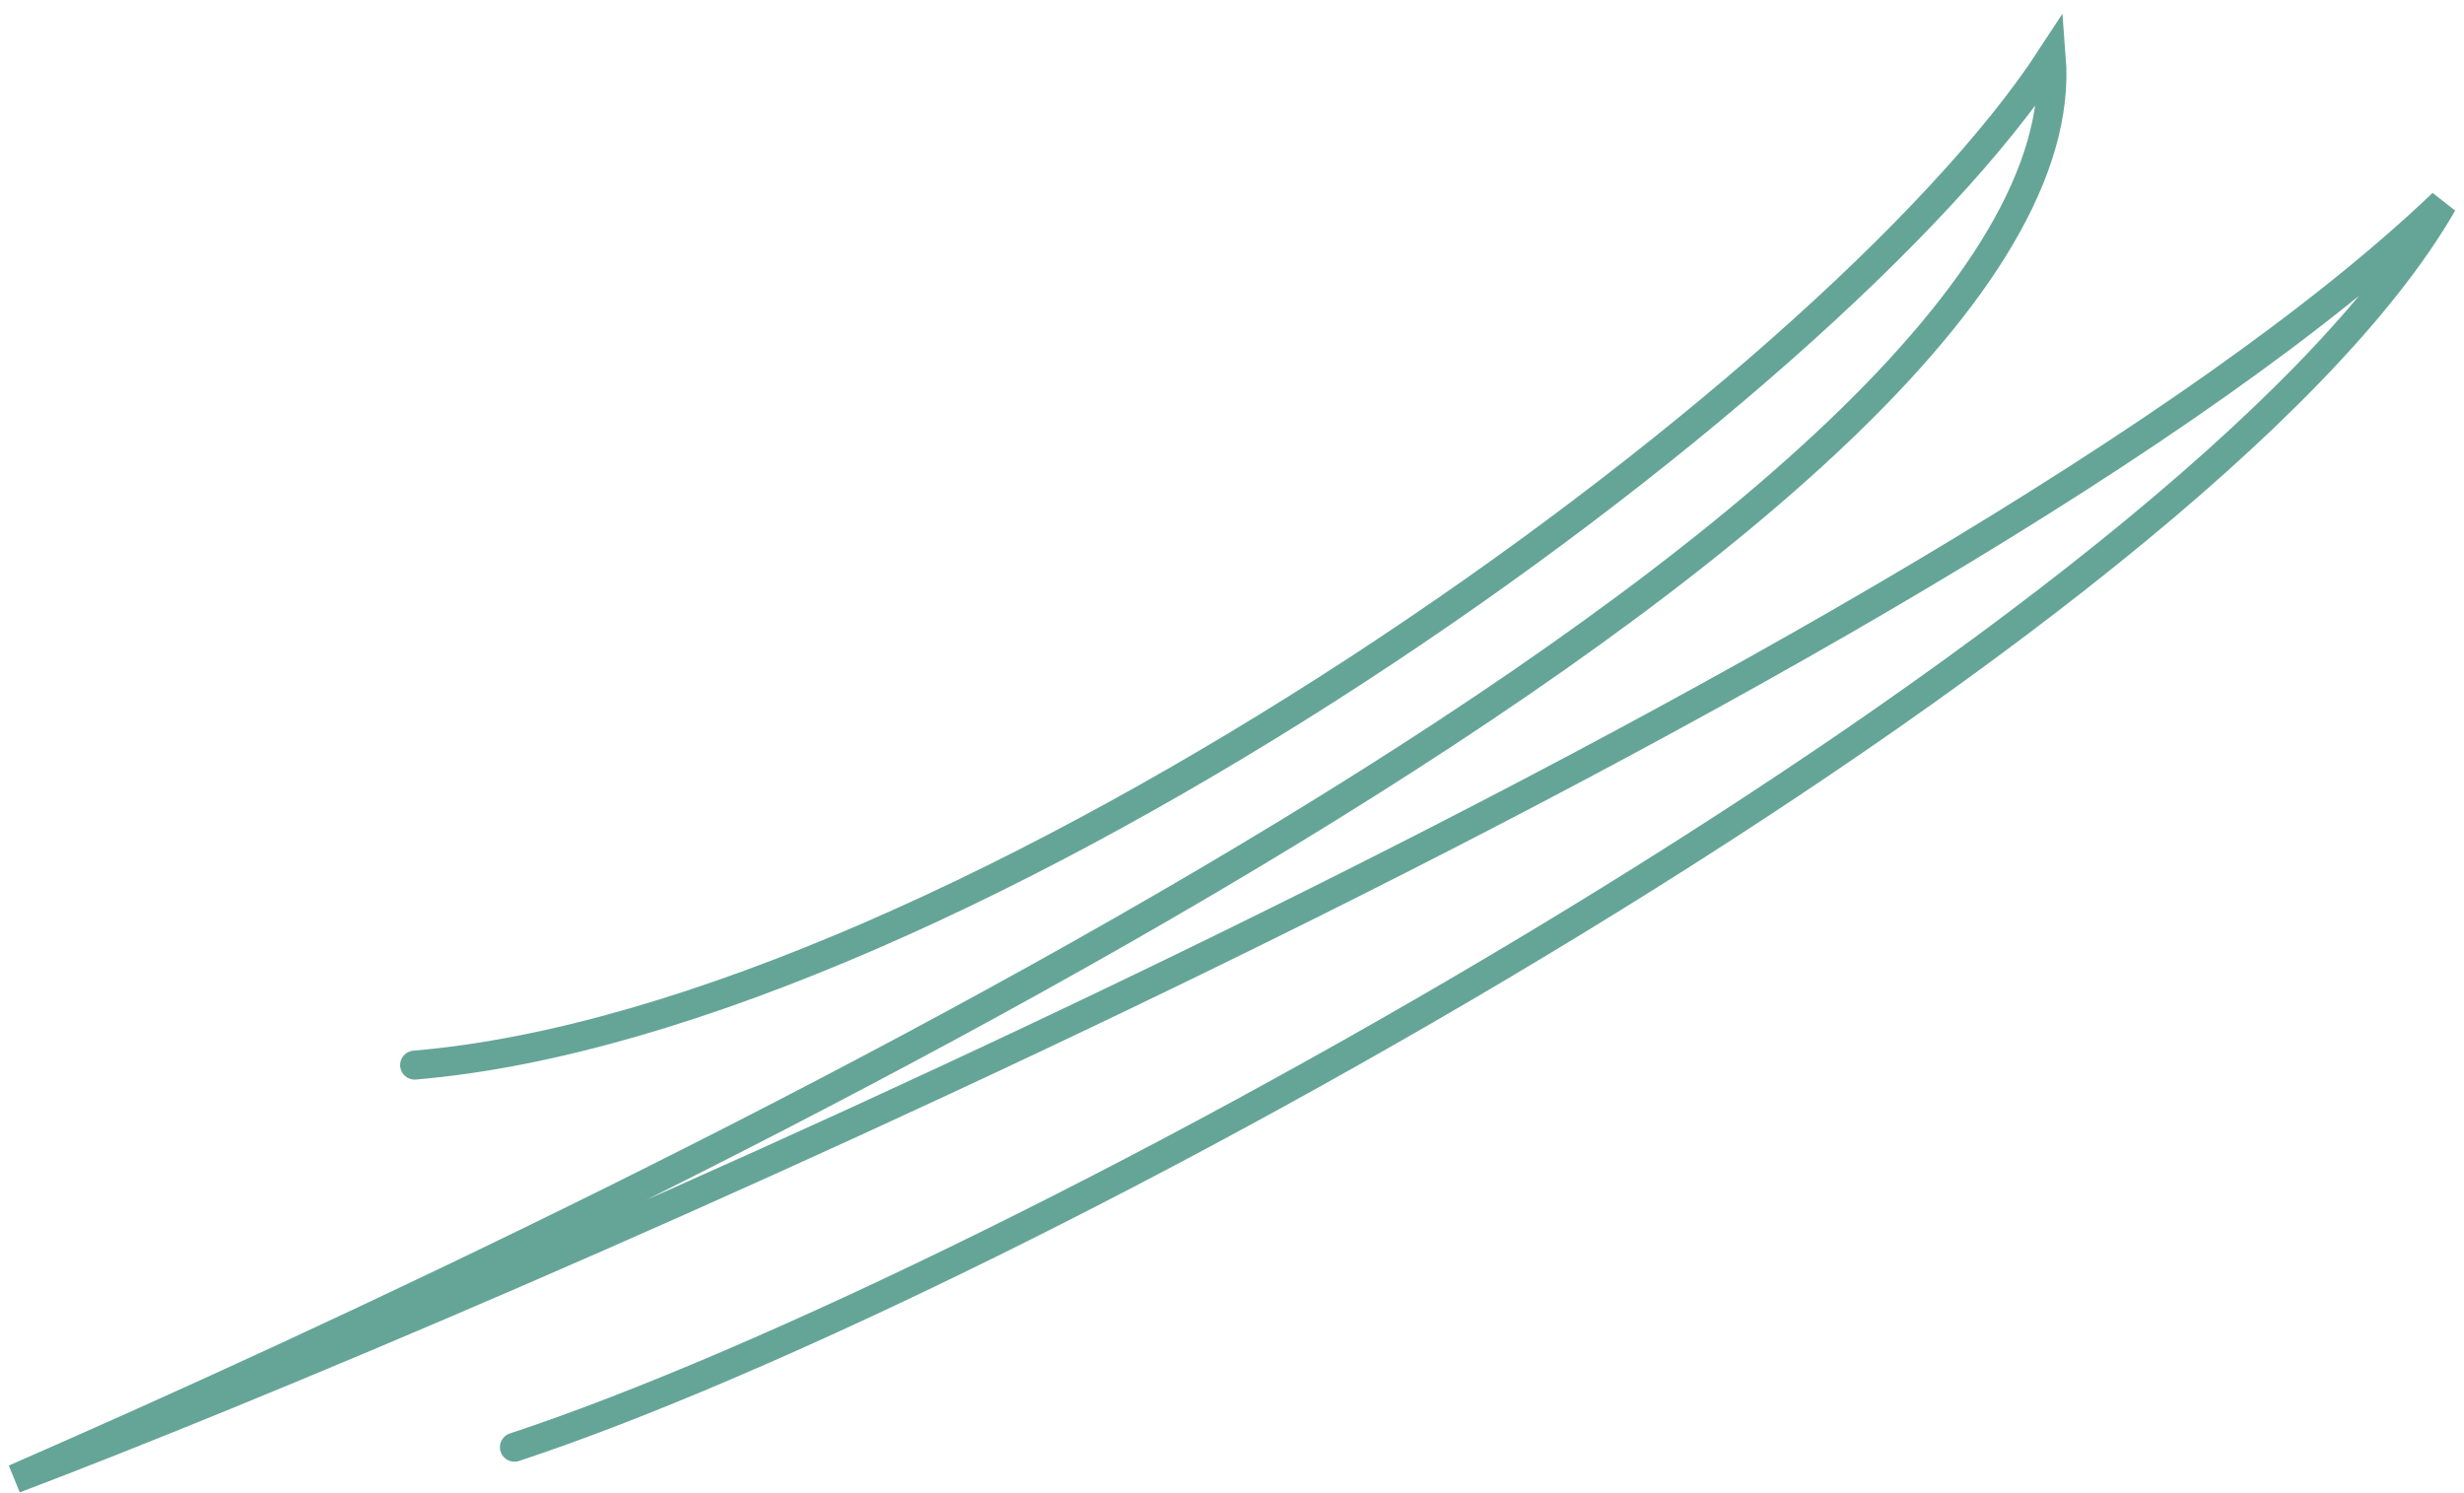 <?xml version="1.0" encoding="UTF-8"?> <svg xmlns="http://www.w3.org/2000/svg" width="170" height="103" viewBox="0 0 170 103" fill="none"> <path d="M35.492 99.86C69.552 88.638 151.769 43.175 168.524 14.033C135.043 46.046 32.28 90.204 1.008 102.042C45.415 82.668 143.97 35.262 141.528 3.956C126.349 27.242 66.415 70.321 28.607 73.493" stroke="#65A597" stroke-width="2" stroke-linecap="round"></path> </svg> 